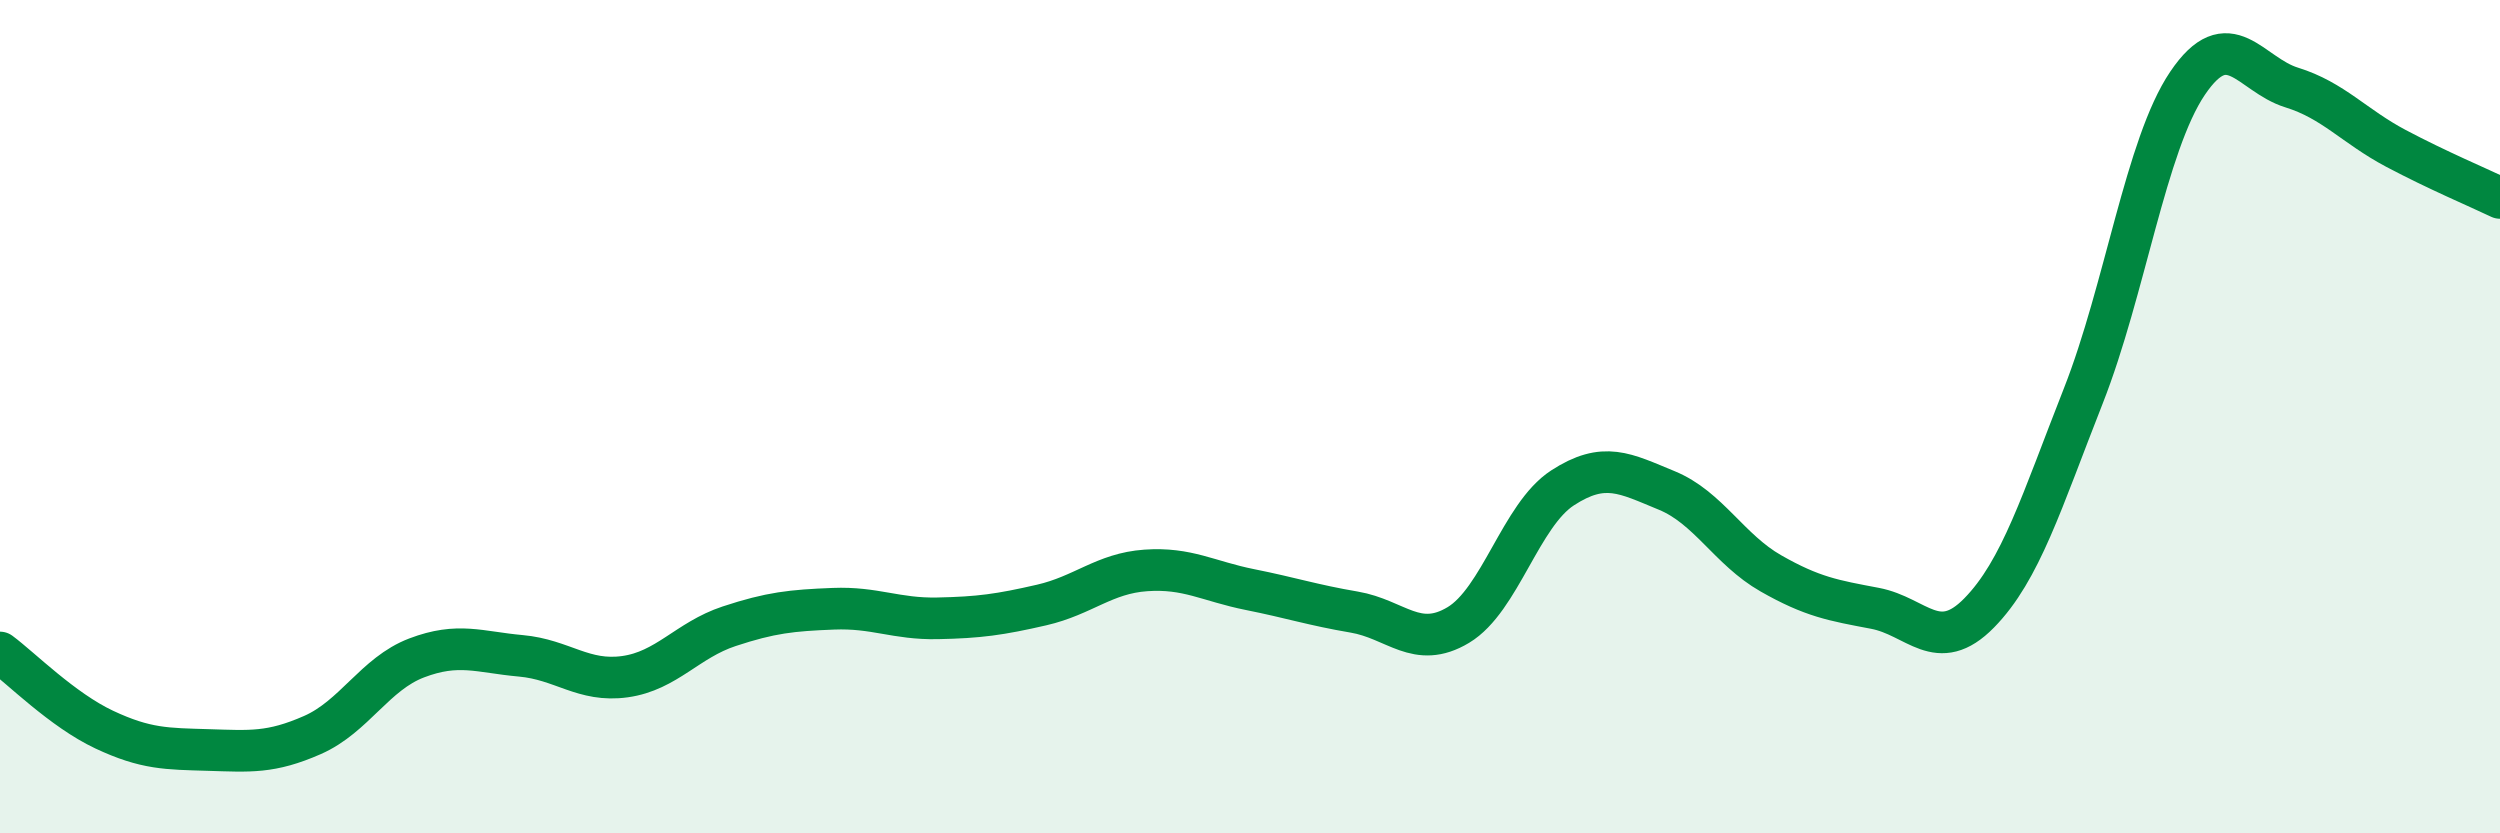 
    <svg width="60" height="20" viewBox="0 0 60 20" xmlns="http://www.w3.org/2000/svg">
      <path
        d="M 0,15.66 C 0.5,16.03 1.5,17.04 2.5,17.51 C 3.5,17.98 4,17.97 5,18 C 6,18.03 6.5,18.08 7.5,17.64 C 8.5,17.2 9,16.17 10,15.79 C 11,15.41 11.5,15.65 12.5,15.74 C 13.5,15.83 14,16.38 15,16.24 C 16,16.1 16.5,15.36 17.5,15.03 C 18.5,14.7 19,14.65 20,14.61 C 21,14.57 21.5,14.86 22.5,14.84 C 23.5,14.82 24,14.75 25,14.52 C 26,14.29 26.5,13.76 27.5,13.69 C 28.5,13.62 29,13.95 30,14.15 C 31,14.35 31.5,14.52 32.5,14.69 C 33.5,14.86 34,15.6 35,15 C 36,14.4 36.5,12.36 37.5,11.71 C 38.5,11.06 39,11.36 40,11.77 C 41,12.18 41.5,13.19 42.5,13.76 C 43.5,14.33 44,14.41 45,14.6 C 46,14.79 46.5,15.73 47.5,14.71 C 48.5,13.69 49,12.04 50,9.5 C 51,6.96 51.5,3.48 52.5,2 C 53.5,0.52 54,1.79 55,2.1 C 56,2.41 56.5,3.03 57.5,3.56 C 58.5,4.09 59.5,4.51 60,4.75L60 20L0 20Z"
        fill="#008740"
        opacity="0.1"
        stroke-linecap="round"
        stroke-linejoin="round"
      />
      <path
        d="M 0,15.66 C 0.5,16.03 1.5,17.04 2.5,17.51 C 3.5,17.98 4,17.97 5,18 C 6,18.03 6.5,18.08 7.5,17.64 C 8.5,17.2 9,16.17 10,15.79 C 11,15.41 11.5,15.65 12.5,15.74 C 13.5,15.83 14,16.38 15,16.24 C 16,16.1 16.5,15.36 17.5,15.03 C 18.5,14.7 19,14.65 20,14.61 C 21,14.57 21.5,14.86 22.5,14.84 C 23.5,14.82 24,14.75 25,14.52 C 26,14.29 26.5,13.76 27.5,13.69 C 28.5,13.62 29,13.95 30,14.15 C 31,14.35 31.5,14.52 32.5,14.69 C 33.5,14.86 34,15.6 35,15 C 36,14.4 36.5,12.36 37.5,11.71 C 38.5,11.06 39,11.36 40,11.77 C 41,12.18 41.5,13.19 42.5,13.76 C 43.5,14.33 44,14.41 45,14.6 C 46,14.79 46.5,15.73 47.5,14.71 C 48.5,13.69 49,12.04 50,9.5 C 51,6.96 51.5,3.48 52.5,2 C 53.5,0.52 54,1.79 55,2.1 C 56,2.41 56.5,3.03 57.5,3.56 C 58.5,4.09 59.5,4.51 60,4.75"
        stroke="#008740"
        stroke-width="1"
        fill="none"
        stroke-linecap="round"
        stroke-linejoin="round"
      />
    </svg>
  